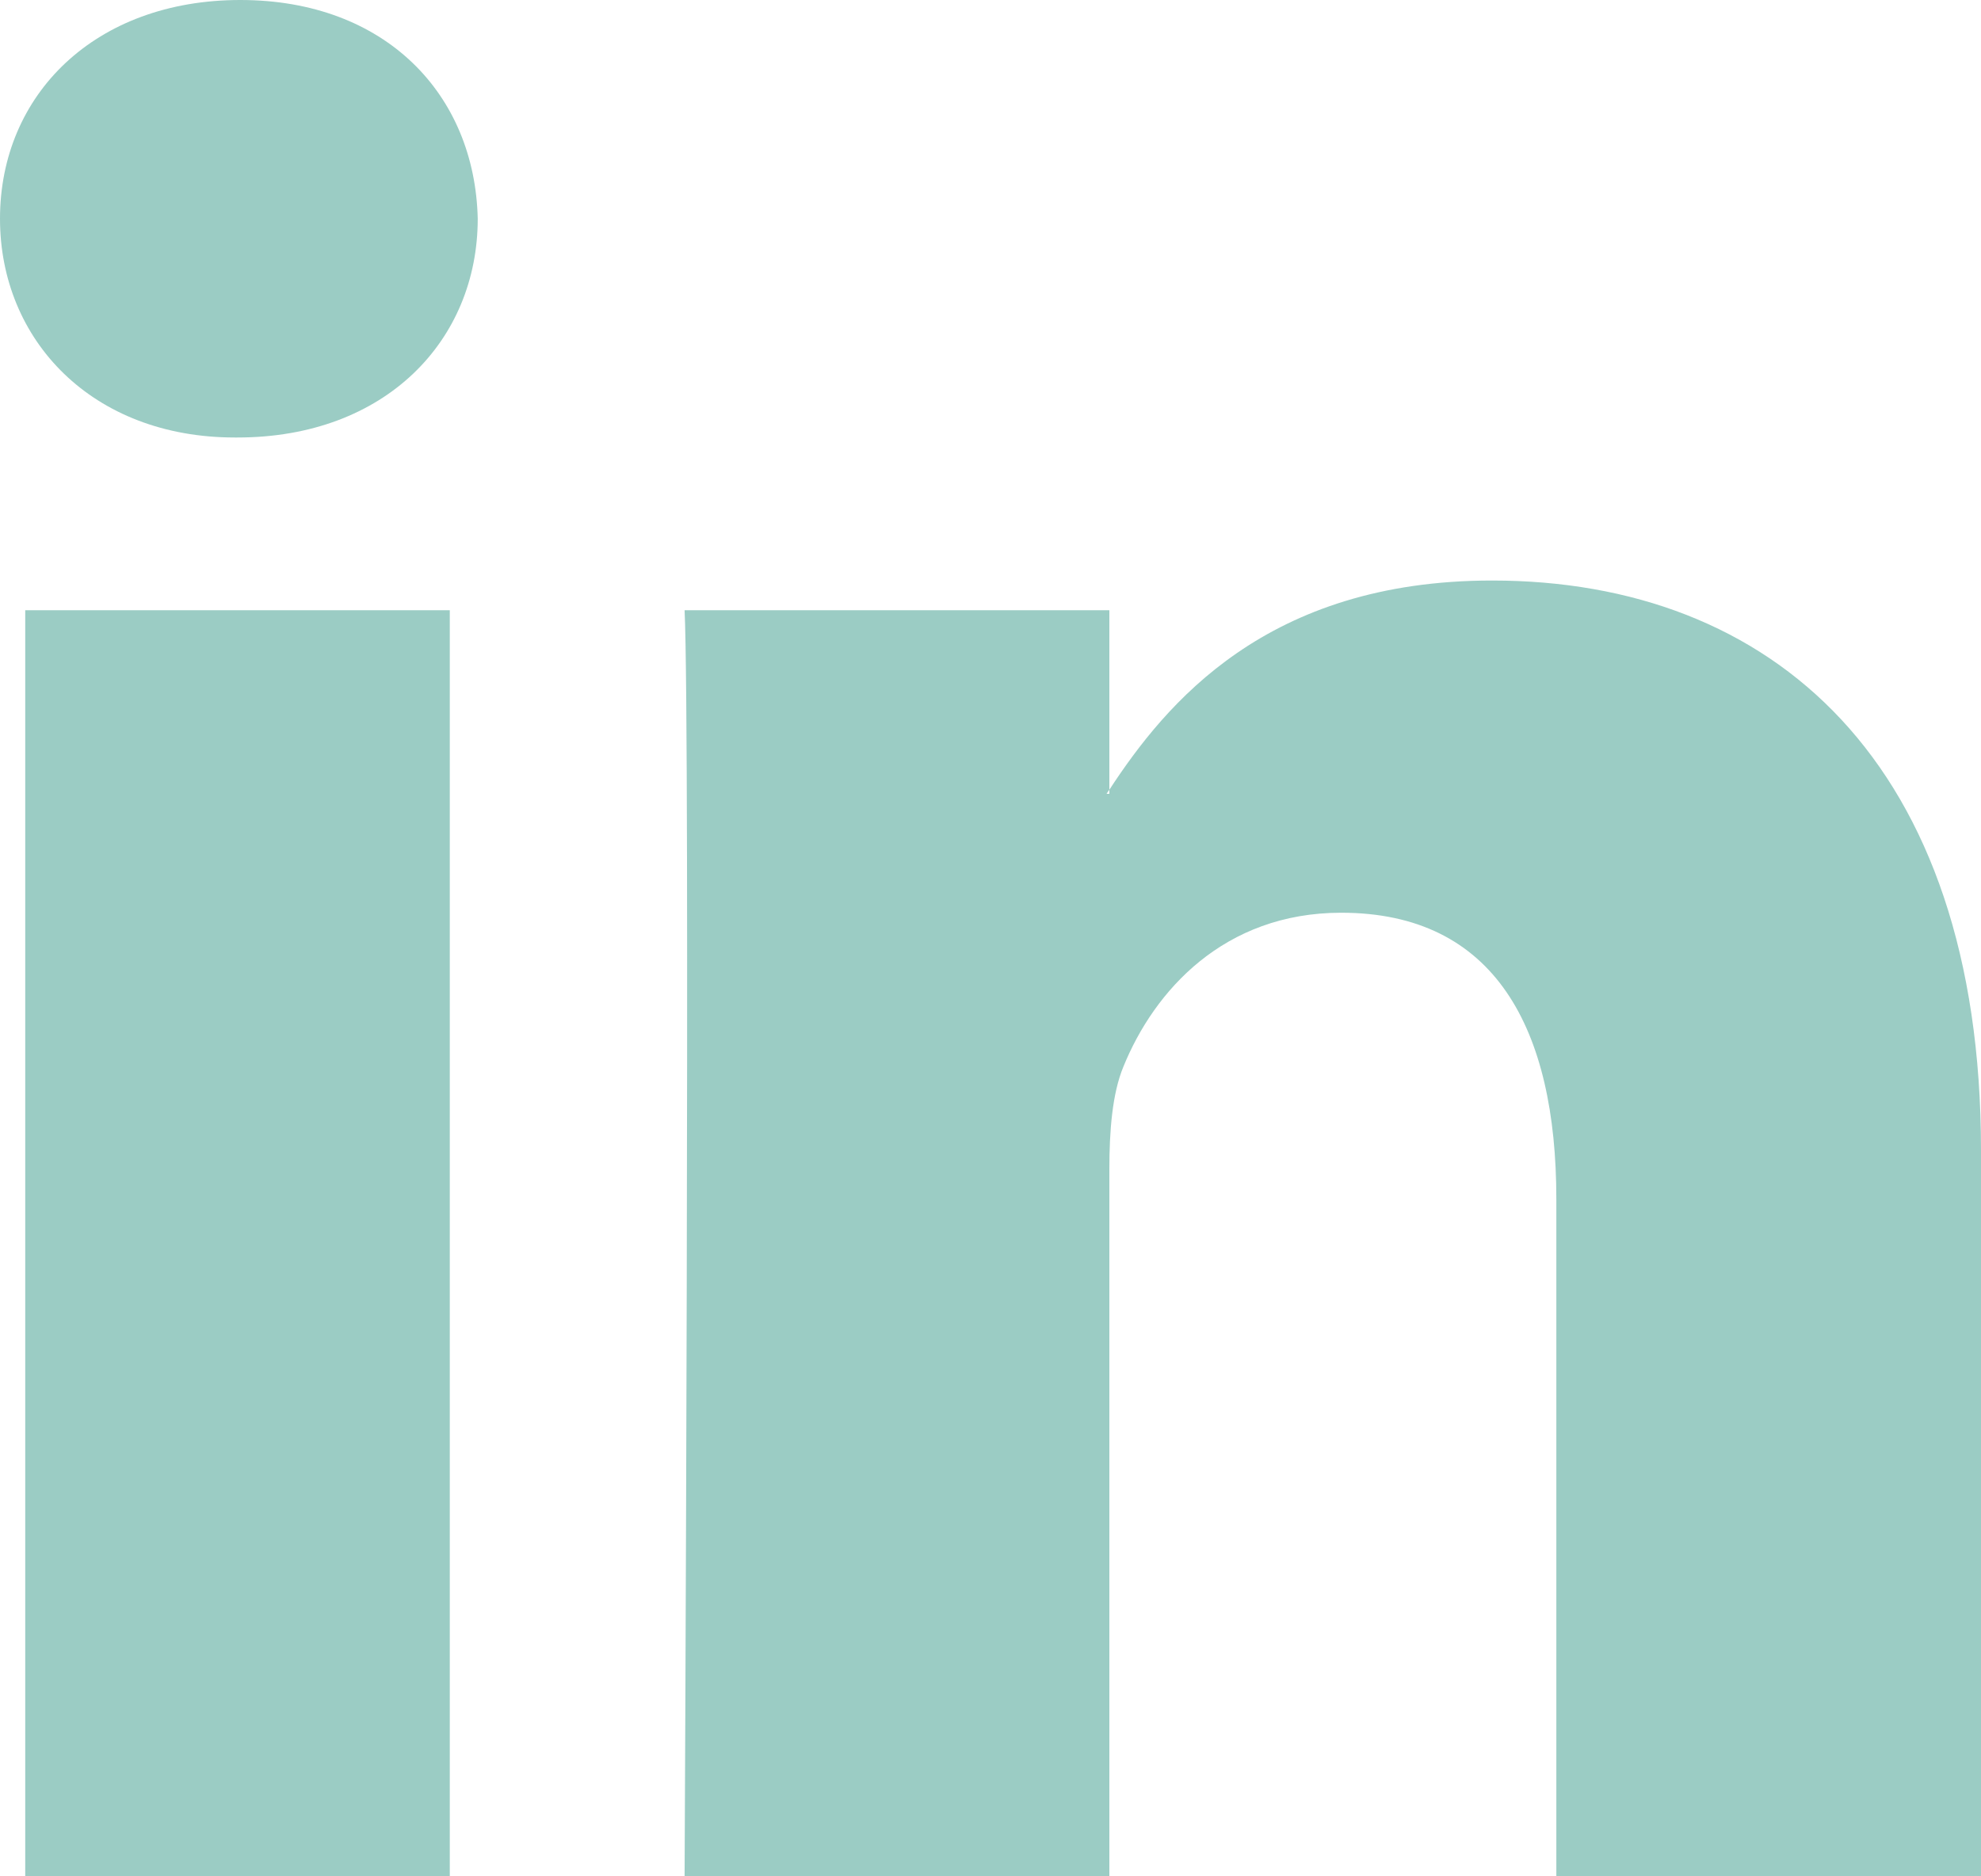 <?xml version="1.0" encoding="UTF-8" standalone="no"?><!DOCTYPE svg PUBLIC "-//W3C//DTD SVG 1.1//EN" "http://www.w3.org/Graphics/SVG/1.1/DTD/svg11.dtd"><svg width="19px" height="18px" version="1.1" xmlns="http://www.w3.org/2000/svg" xmlns:xlink="http://www.w3.org/1999/xlink" xml:space="preserve" xmlns:serif="http://www.serif.com/" style="fill-rule:evenodd;clip-rule:evenodd;stroke-linejoin:round;stroke-miterlimit:2;"><g id="ð----icon--linkedin-" serif:id="ð¦ icon &quot;linkedin&quot;"><path id="Vector_2" d="M19,11.035l0,6.965l-4.073,-0l-0,-6.498c-0,-1.632 -0.588,-2.746 -2.063,-2.746c-1.126,-0 -1.794,0.75 -2.089,1.476c-0.108,0.26 -0.135,0.62 -0.135,0.985l-0,6.783l-4.074,-0c0,-0 0.055,-11.006 0,-12.146l4.074,0l0,1.722c-0.008,0.013 -0.02,0.026 -0.027,0.039l0.027,0l0,-0.039c0.541,-0.826 1.507,-2.007 3.671,-2.007c2.68,0 4.689,1.736 4.689,5.466Zm-16.695,-11.035c-1.393,0 -2.305,0.907 -2.305,2.098c0,1.166 0.885,2.099 2.252,2.099l0.026,0c1.421,0 2.304,-0.933 2.304,-2.099c-0.027,-1.191 -0.883,-2.098 -2.277,-2.098Zm-2.063,18l4.072,-0l0,-12.146l-4.072,0l0,12.146Z" style="fill:#9bccc4;fill-rule:nonzero;"/></g></svg>